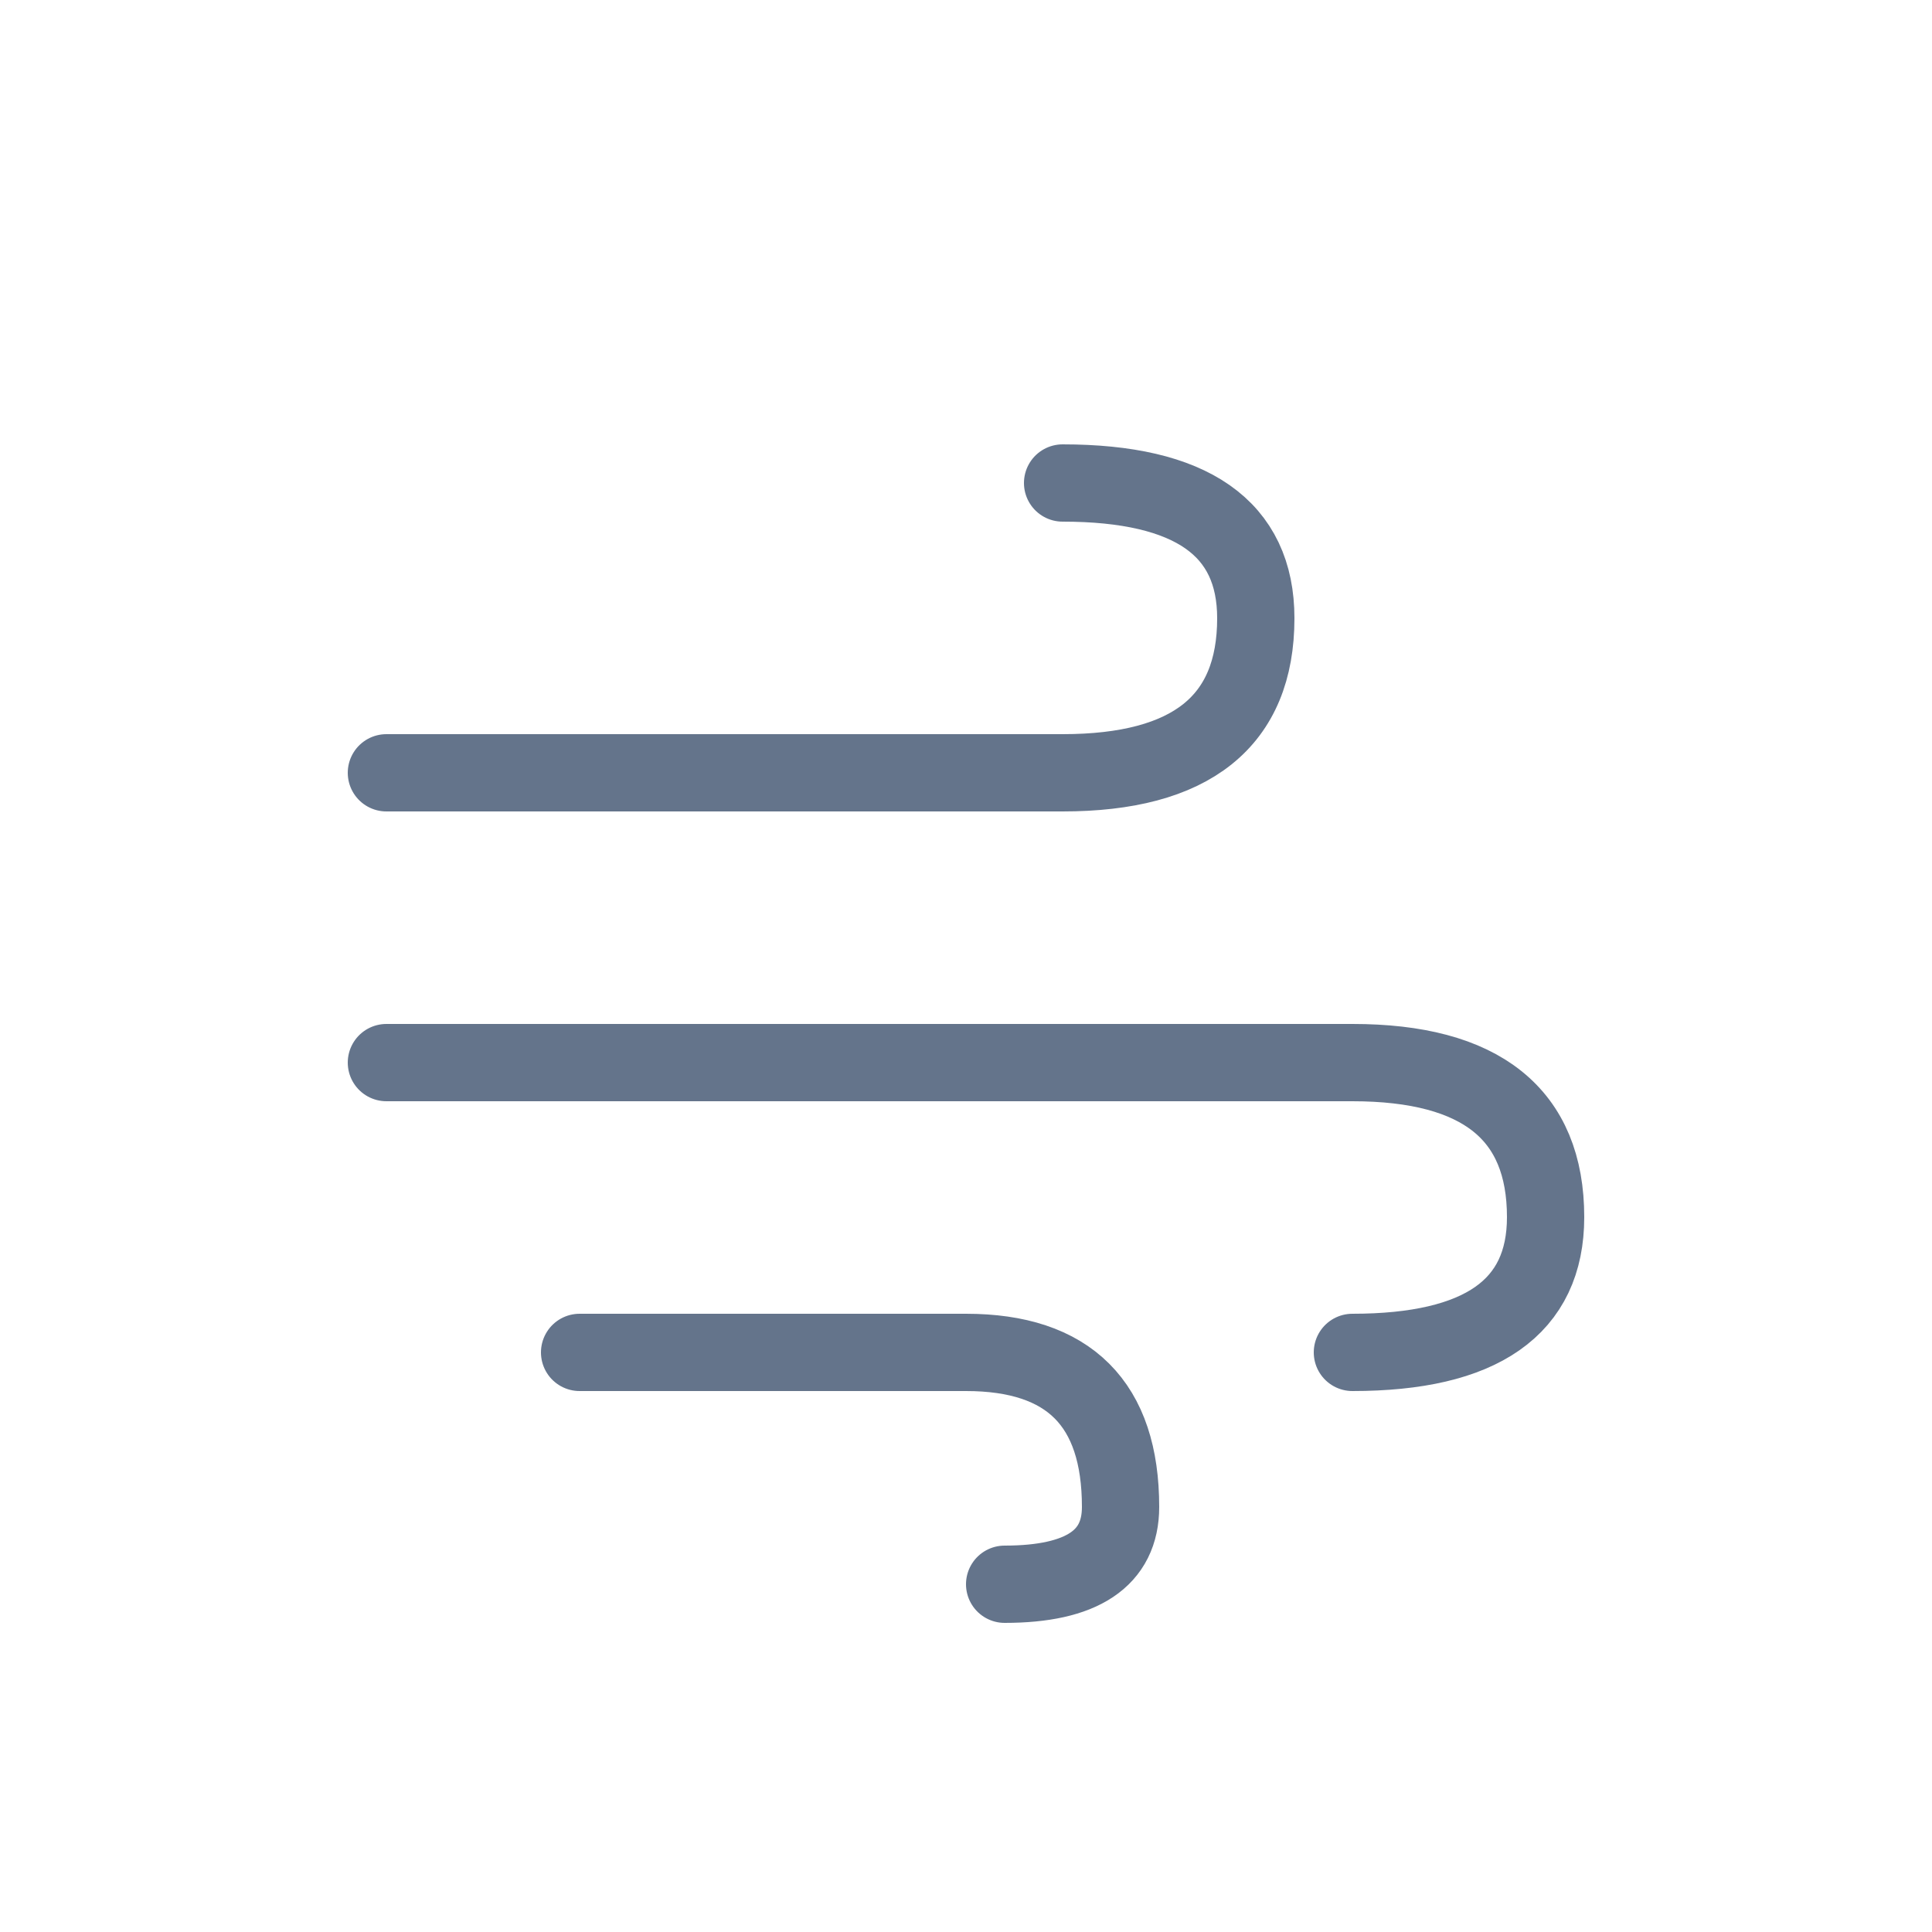 <svg xmlns="http://www.w3.org/2000/svg" viewBox="0 0 100 100">
  <path d="M 20,40 L 55,40 Q 65,40 65,32 Q 65,25 55,25" fill="none" stroke="#64748b" stroke-width="4" stroke-linecap="round"/>
  <path d="M 20,55 L 70,55 Q 80,55 80,63 Q 80,70 70,70" fill="none" stroke="#64748b" stroke-width="4" stroke-linecap="round"/>
  <path d="M 30,70 L 50,70 Q 58,70 58,78 Q 58,82 52,82" fill="none" stroke="#64748b" stroke-width="4" stroke-linecap="round"/>
</svg>